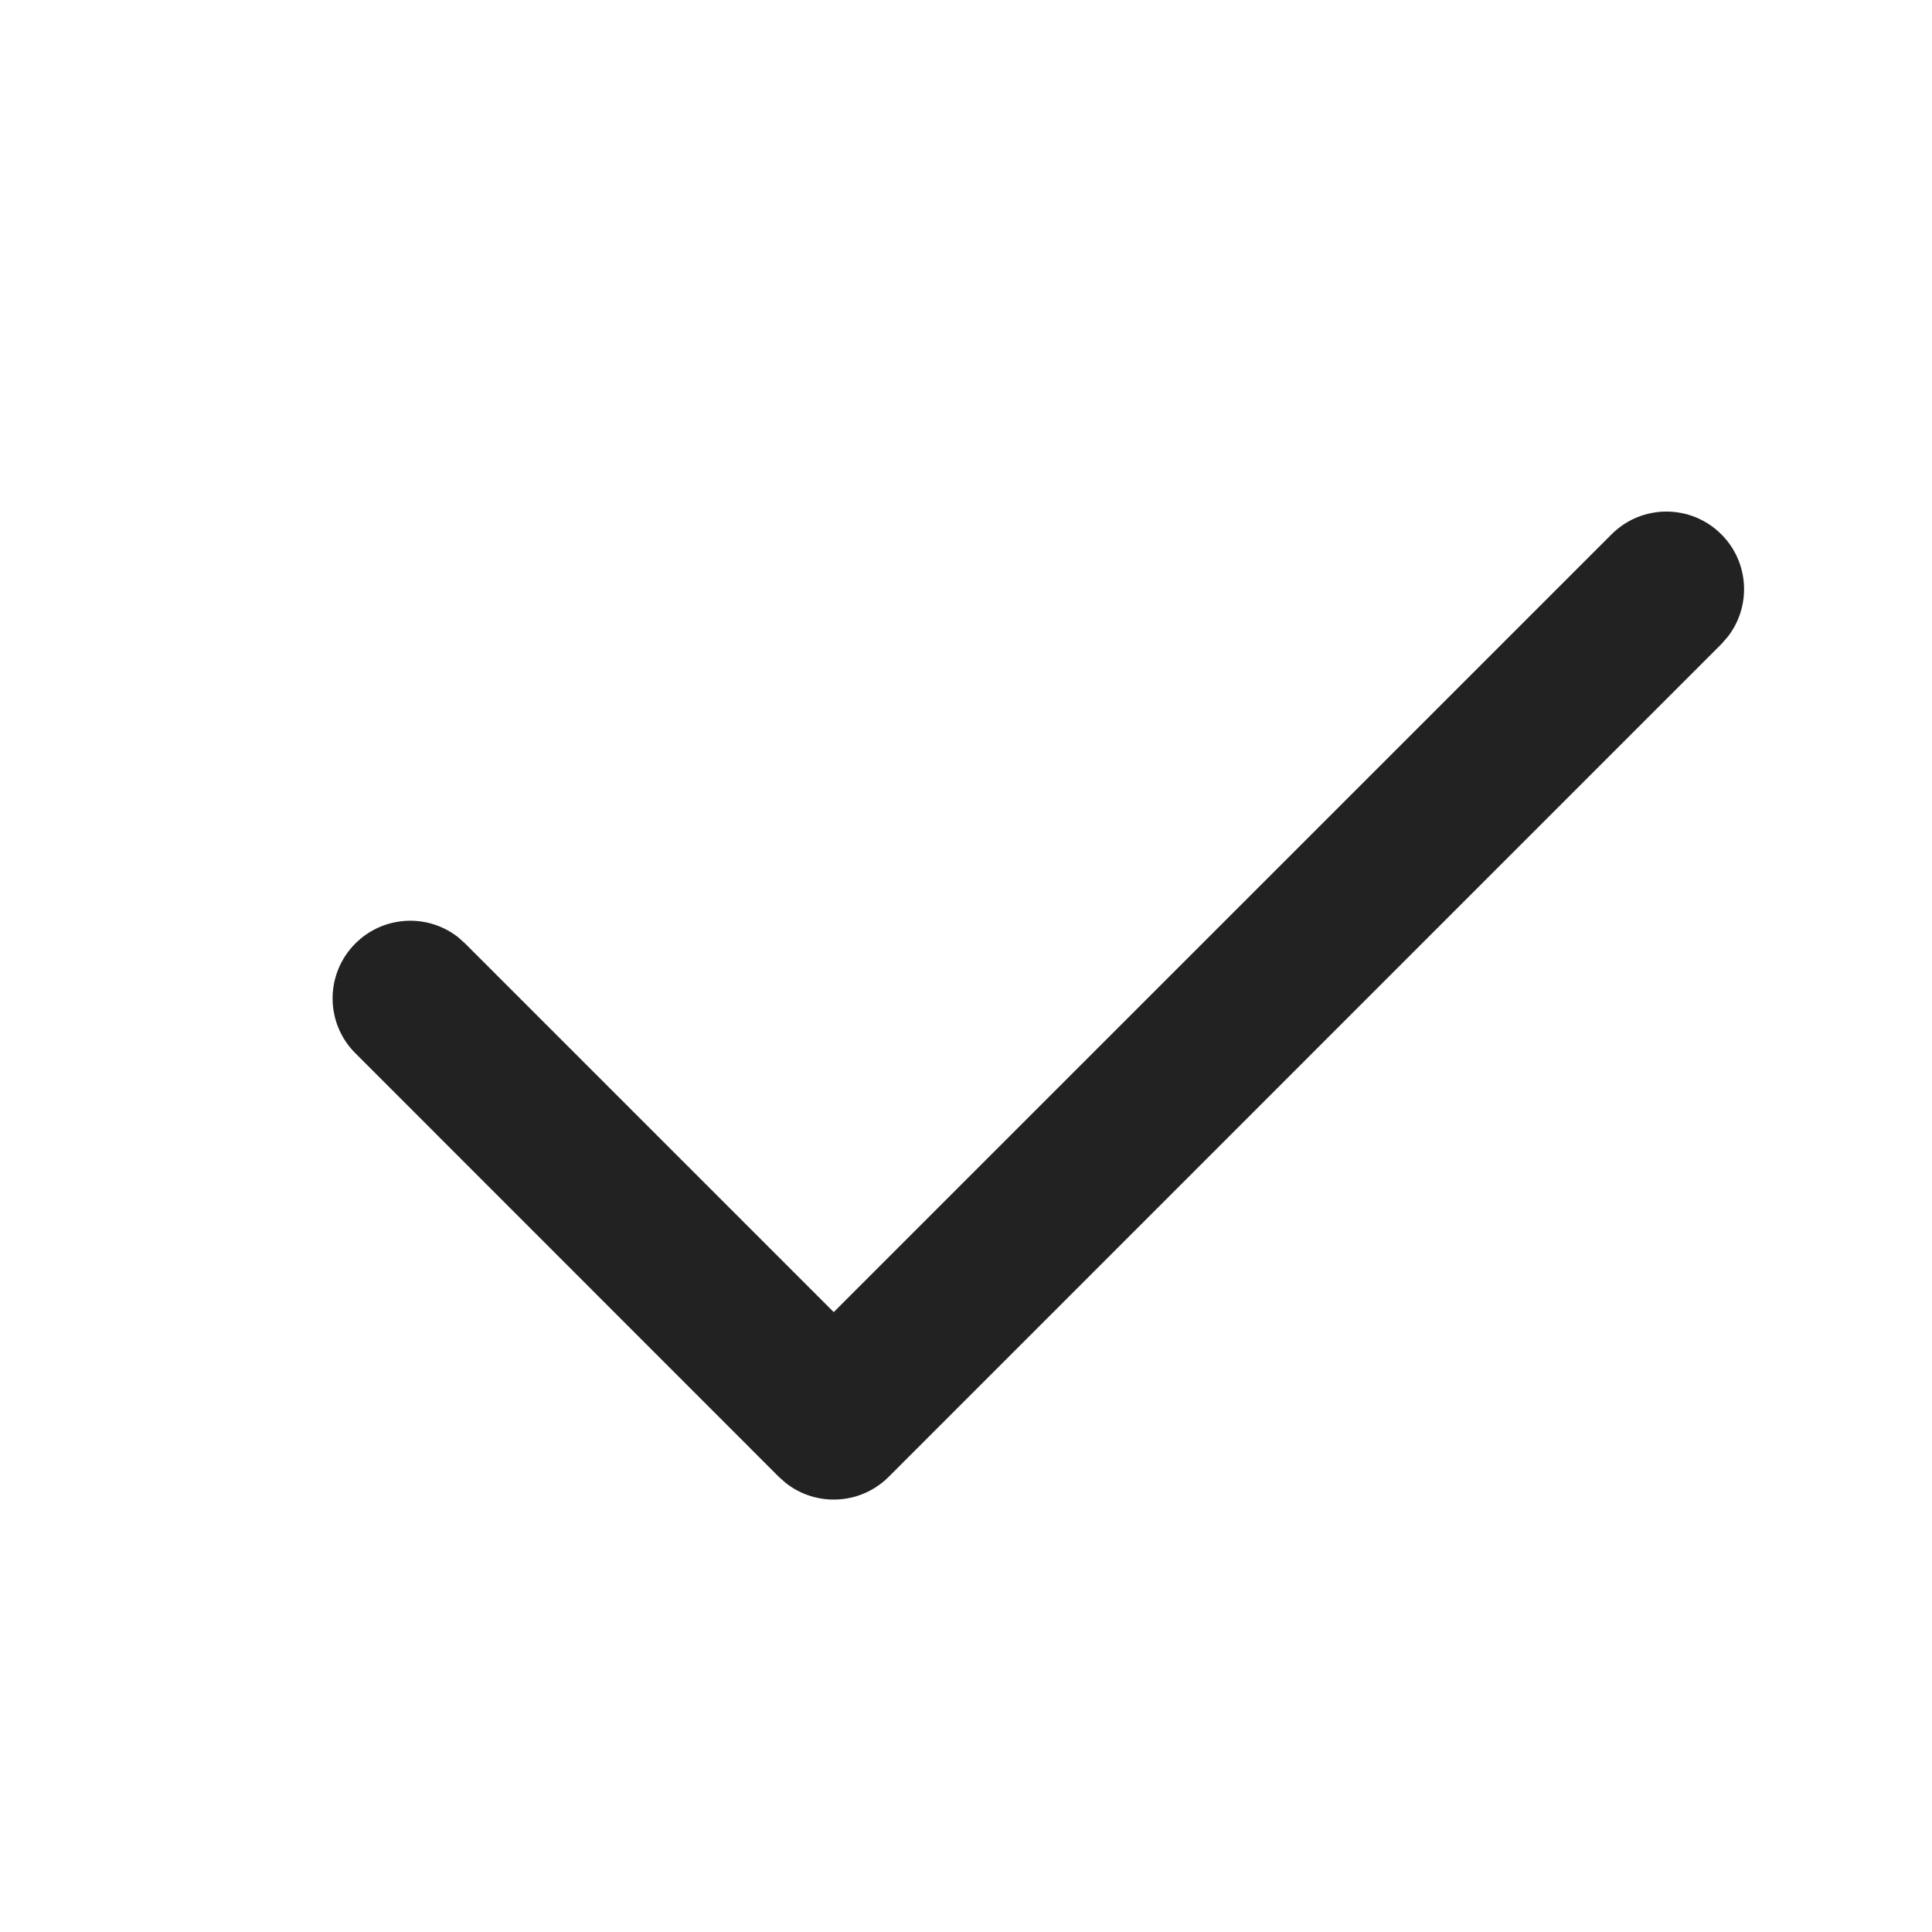 <?xml version="1.0" encoding="UTF-8"?> <svg xmlns="http://www.w3.org/2000/svg" width="28" height="28" viewBox="0 0 28 28" fill="none"><path d="M23.356 7.744C23.795 7.304 24.507 7.304 24.947 7.744C25.355 8.151 25.384 8.795 25.034 9.236L24.947 9.335L12.879 21.404C12.471 21.811 11.828 21.841 11.386 21.491L11.288 21.404L5.15 15.264C4.71 14.825 4.711 14.113 5.15 13.674C5.558 13.266 6.201 13.236 6.643 13.586L6.741 13.674L12.083 19.016L23.356 7.744Z" fill="#222222"></path></svg> 